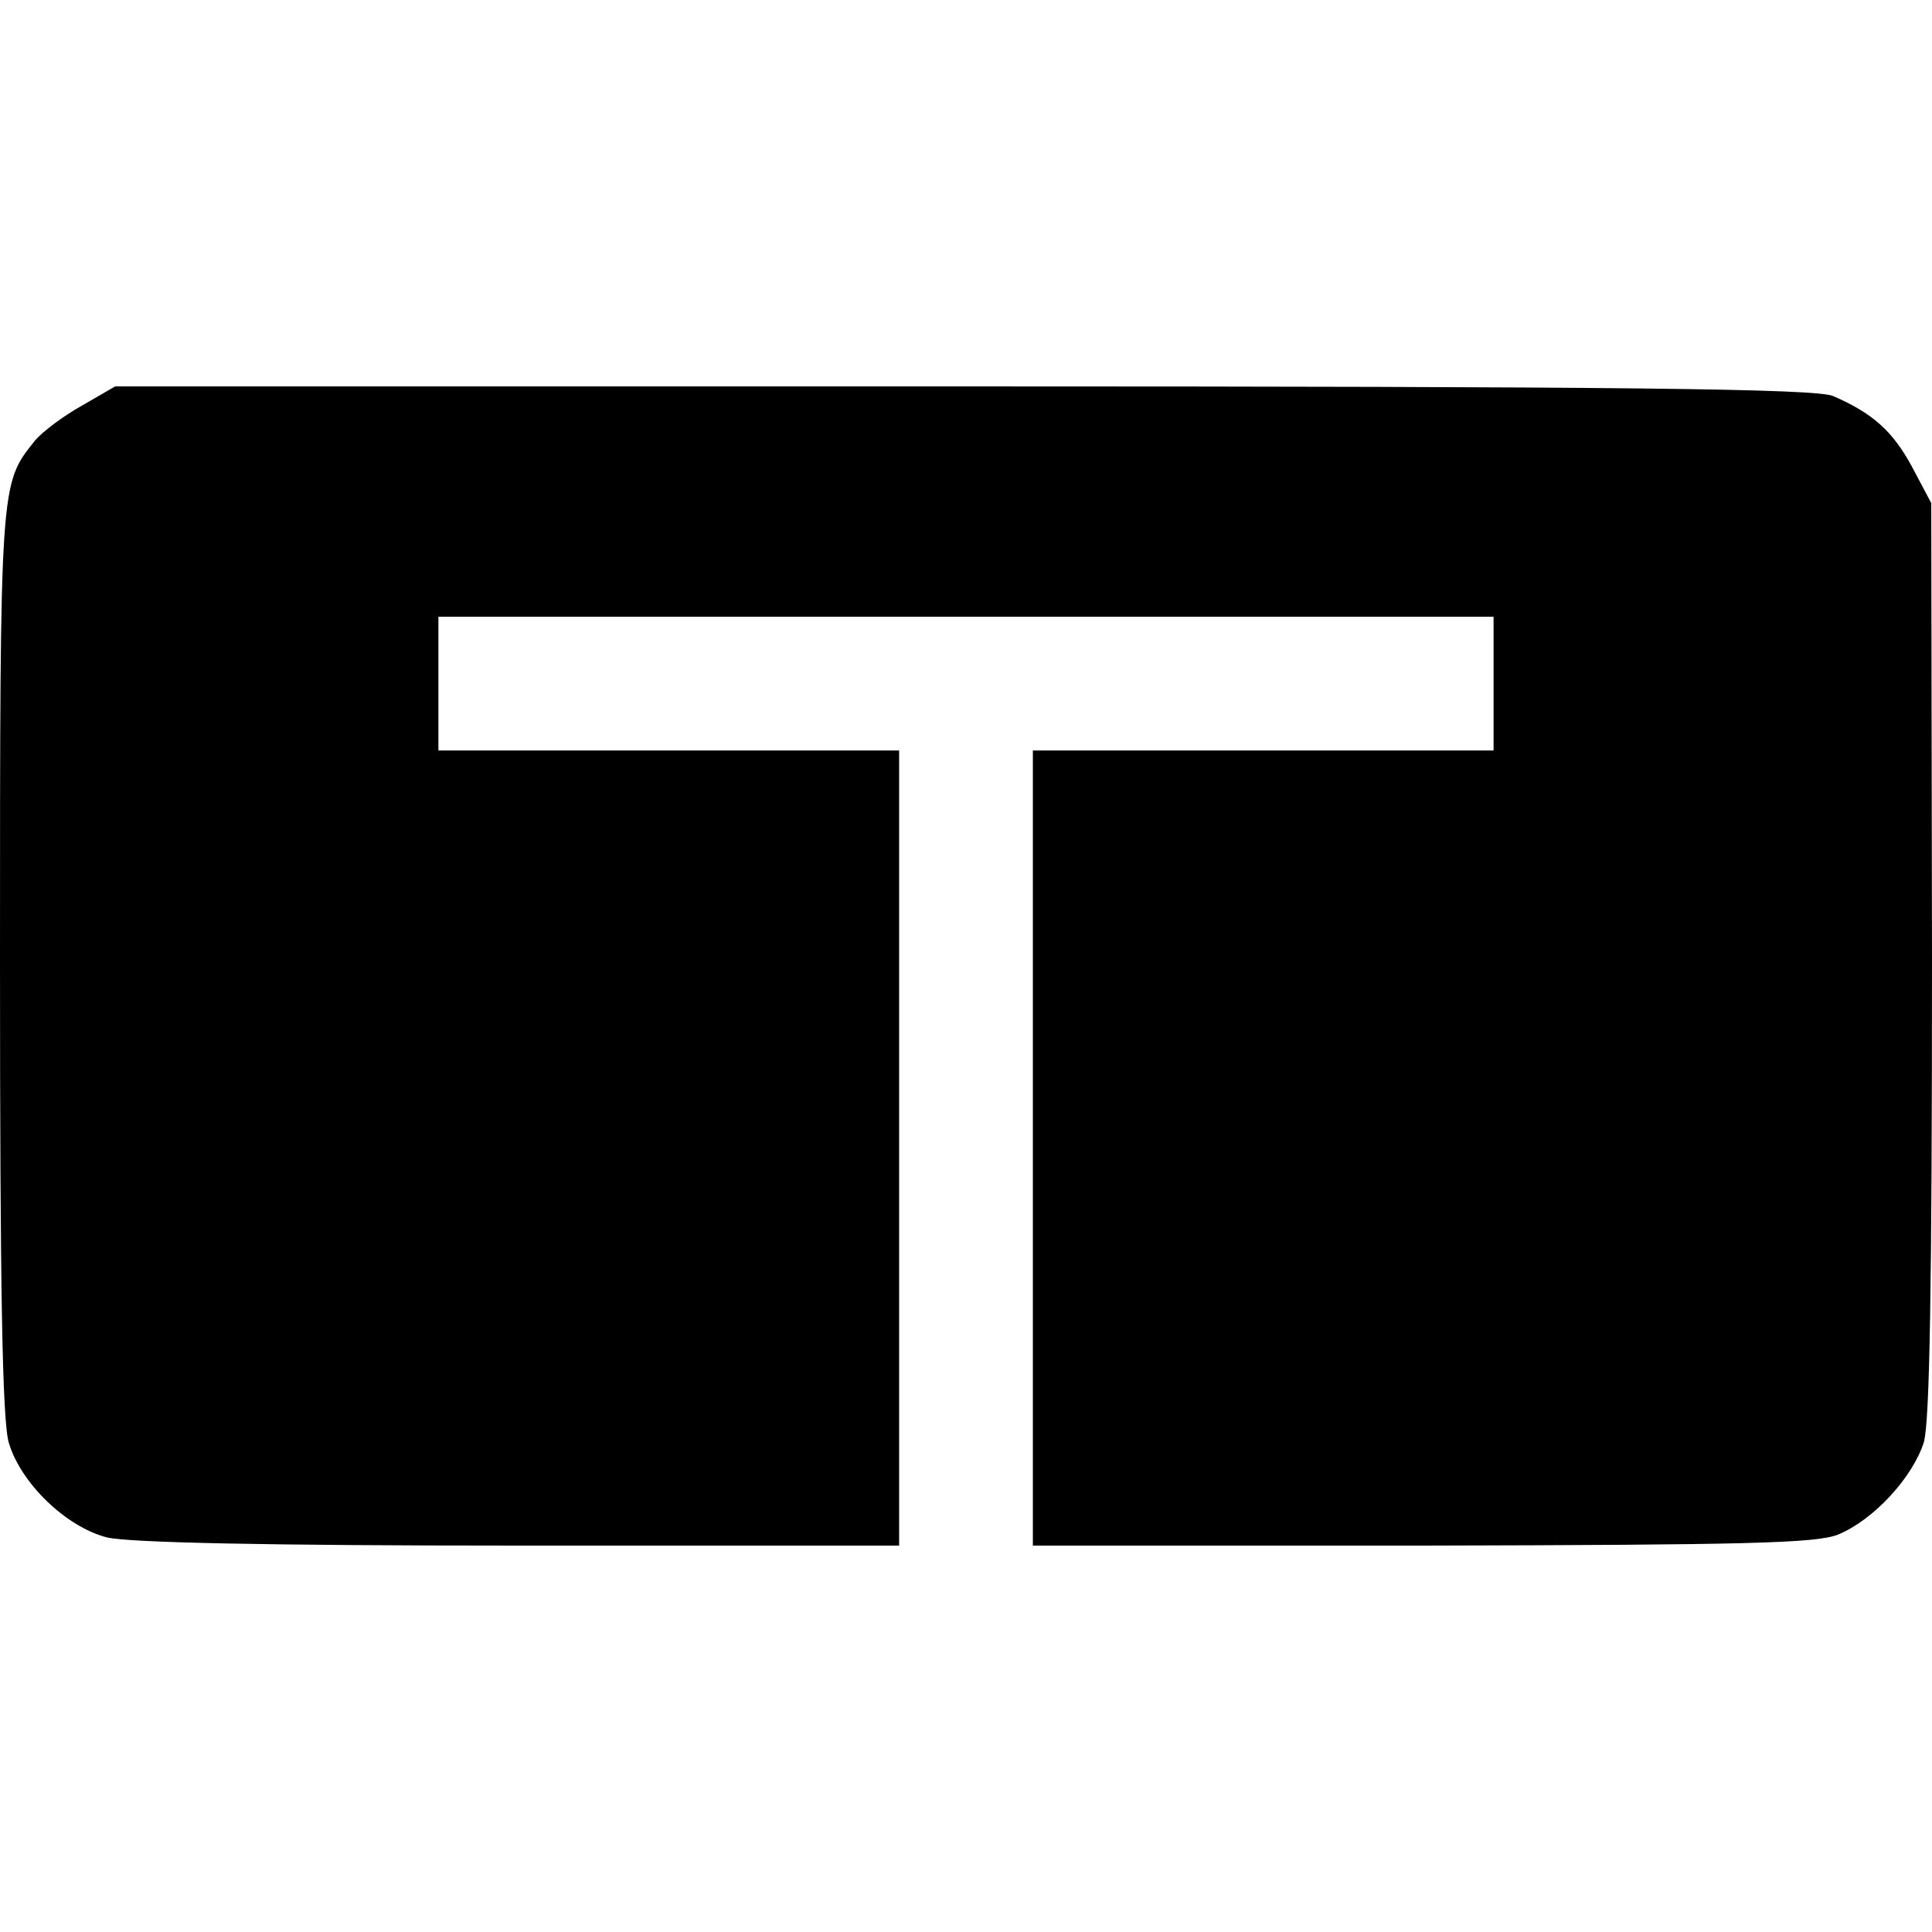<?xml version="1.0" standalone="no"?>
<!DOCTYPE svg PUBLIC "-//W3C//DTD SVG 20010904//EN"
 "http://www.w3.org/TR/2001/REC-SVG-20010904/DTD/svg10.dtd">
<svg version="1.0" xmlns="http://www.w3.org/2000/svg"
 width="260pt" height="260pt" viewBox="0 0 260 260"
 preserveAspectRatio="xMidYMid meet">
<g transform="translate(0,260) scale(0.1,-0.1)"
fill="#000000" stroke="none">
<path d="M110 2054 c-25 -14 -53 -35 -63 -47 -47 -59 -47 -52 -47 -700 0 -438
3 -621 12 -649 16 -54 77 -113 132 -127 30 -7 212 -11 555 -11 l511 0 0 535 0
535 -310 0 -310 0 0 90 0 90 710 0 710 0 0 -90 0 -90 -310 0 -310 0 0 -535 0
-535 525 0 c435 1 530 3 559 15 48 20 100 77 115 124 8 28 11 210 11 652 l-1
612 -26 49 c-26 48 -53 72 -106 95 -22 10 -285 13 -1170 13 l-1142 0 -45 -26z"/>
</g>
</svg>
